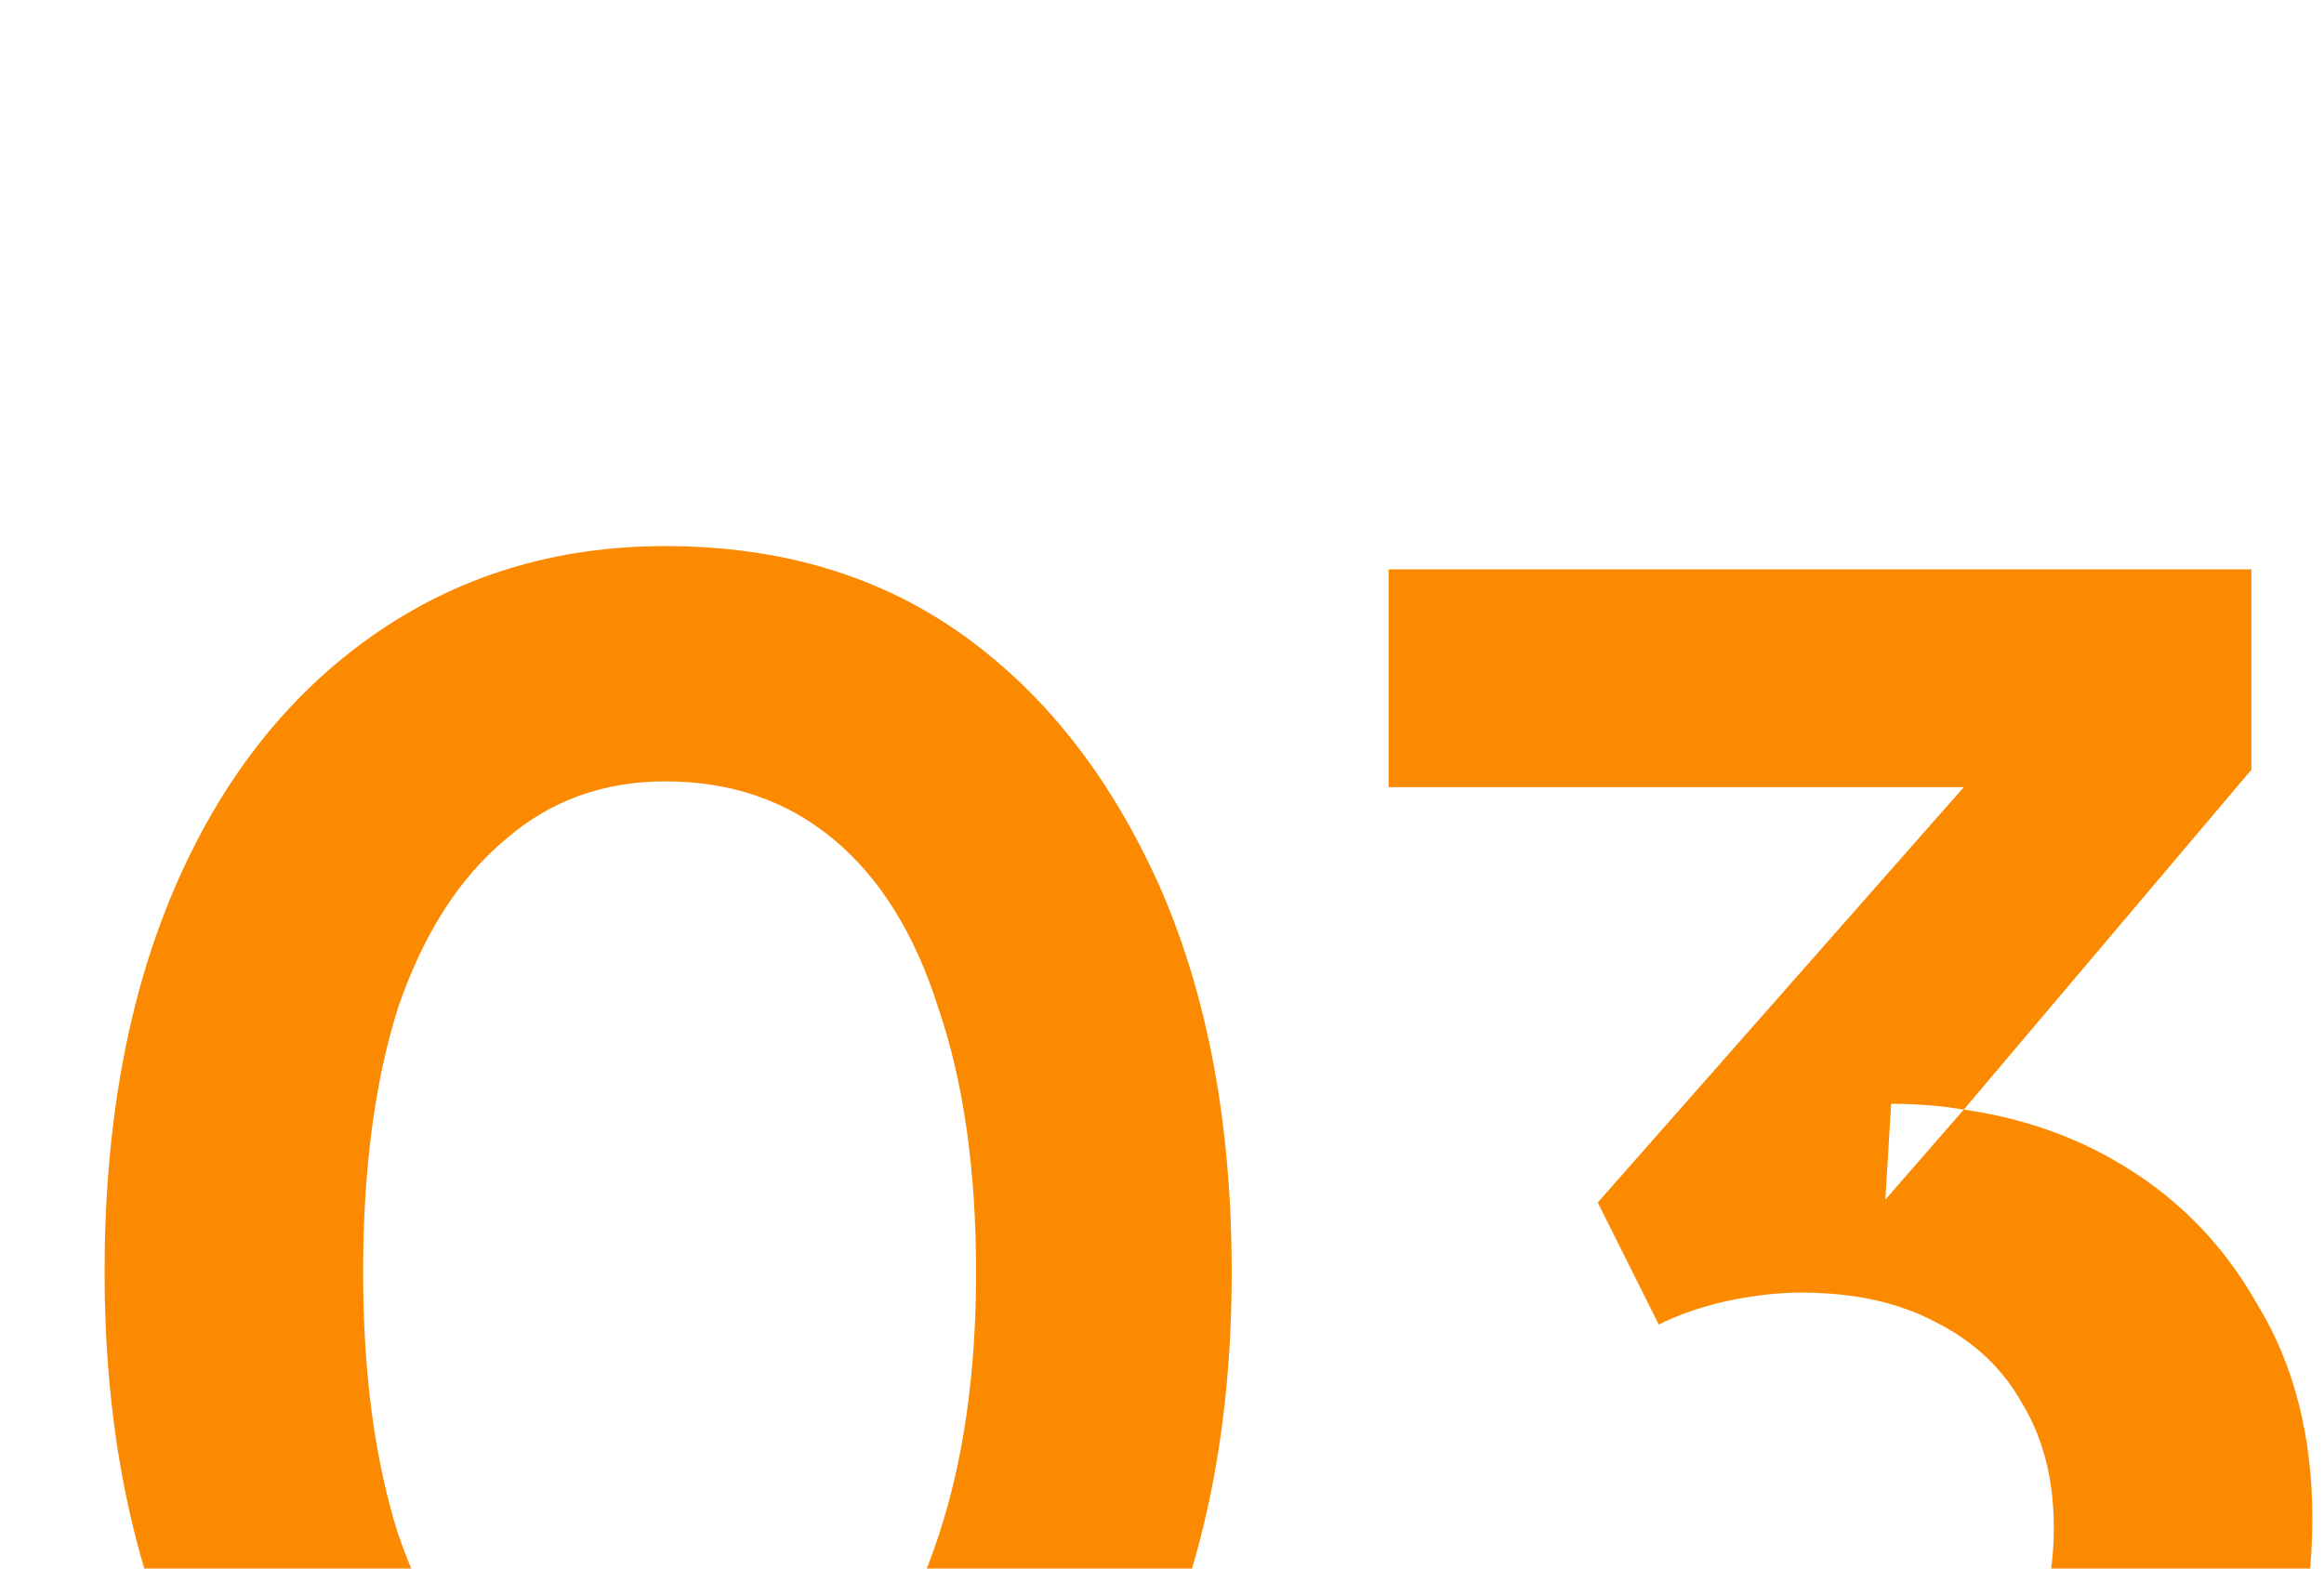 <?xml version="1.0" encoding="UTF-8"?>
<svg xmlns="http://www.w3.org/2000/svg" version="1.2" viewBox="0 0 80 54" width="80" height="54">
  <defs>
    <clipPath id="cp1">
      <path d="m0 0h80v54h-80z"></path>
    </clipPath>
  </defs>
  <style>.a{fill:#fb8a01}</style>
  <g clip-path="url(#cp1)">
    <path fill-rule="evenodd" class="a" d="m23 68.8q-5.8 0-10.1-3.1-4.4-3.2-6.9-8.8-2.4-5.7-2.4-13.1 0-7.6 2.4-13.2 2.4-5.6 6.8-8.7 4.4-3.1 10.1-3.1 6 0 10.3 3.1 4.3 3.1 6.8 8.8 2.4 5.6 2.4 13.1 0 7.4-2.4 13.1-2.4 5.6-6.8 8.8-4.3 3.1-10.2 3.1zm0.1-8.1q3.3 0 5.6-2 2.4-2.1 3.6-5.8 1.3-3.9 1.3-9.1 0-5.3-1.3-9.1-1.2-3.8-3.6-5.8-2.4-2-5.8-2-3.2 0-5.5 2-2.4 2-3.7 5.8-1.2 3.8-1.2 9.1 0 5.2 1.2 9 1.3 3.8 3.7 5.8 2.4 2.1 5.7 2.1zm39 8.1q-4 0-7.6-1.5-3.5-1.4-6-4.1-2.5-2.7-3.4-6.4l7.7-2.8q1.2 3.3 3.6 5.1 2.4 1.7 5.7 1.7 2.6 0 4.5-1 1.9-1 3-2.8 1.1-1.9 1.1-4.4 0-2.5-1.1-4.3-1-1.8-3-2.8-1.9-1-4.6-1-1.2 0-2.6 0.3-1.3 0.3-2.3 0.8l-2.1-4.2 12.6-14.3h-19.8v-7.5h29.7v6.9l-9.9 11.7q2.8 0.4 5.1 1.7 3.2 1.8 5 5 1.9 3.1 1.9 7.4 0 4.7-2.3 8.5-2.3 3.7-6.3 5.8-3.9 2.2-8.9 2.2zm5.5-30.6q-1.2-0.2-2.5-0.2l-0.2 3.3z"></path>
  </g>
</svg>
